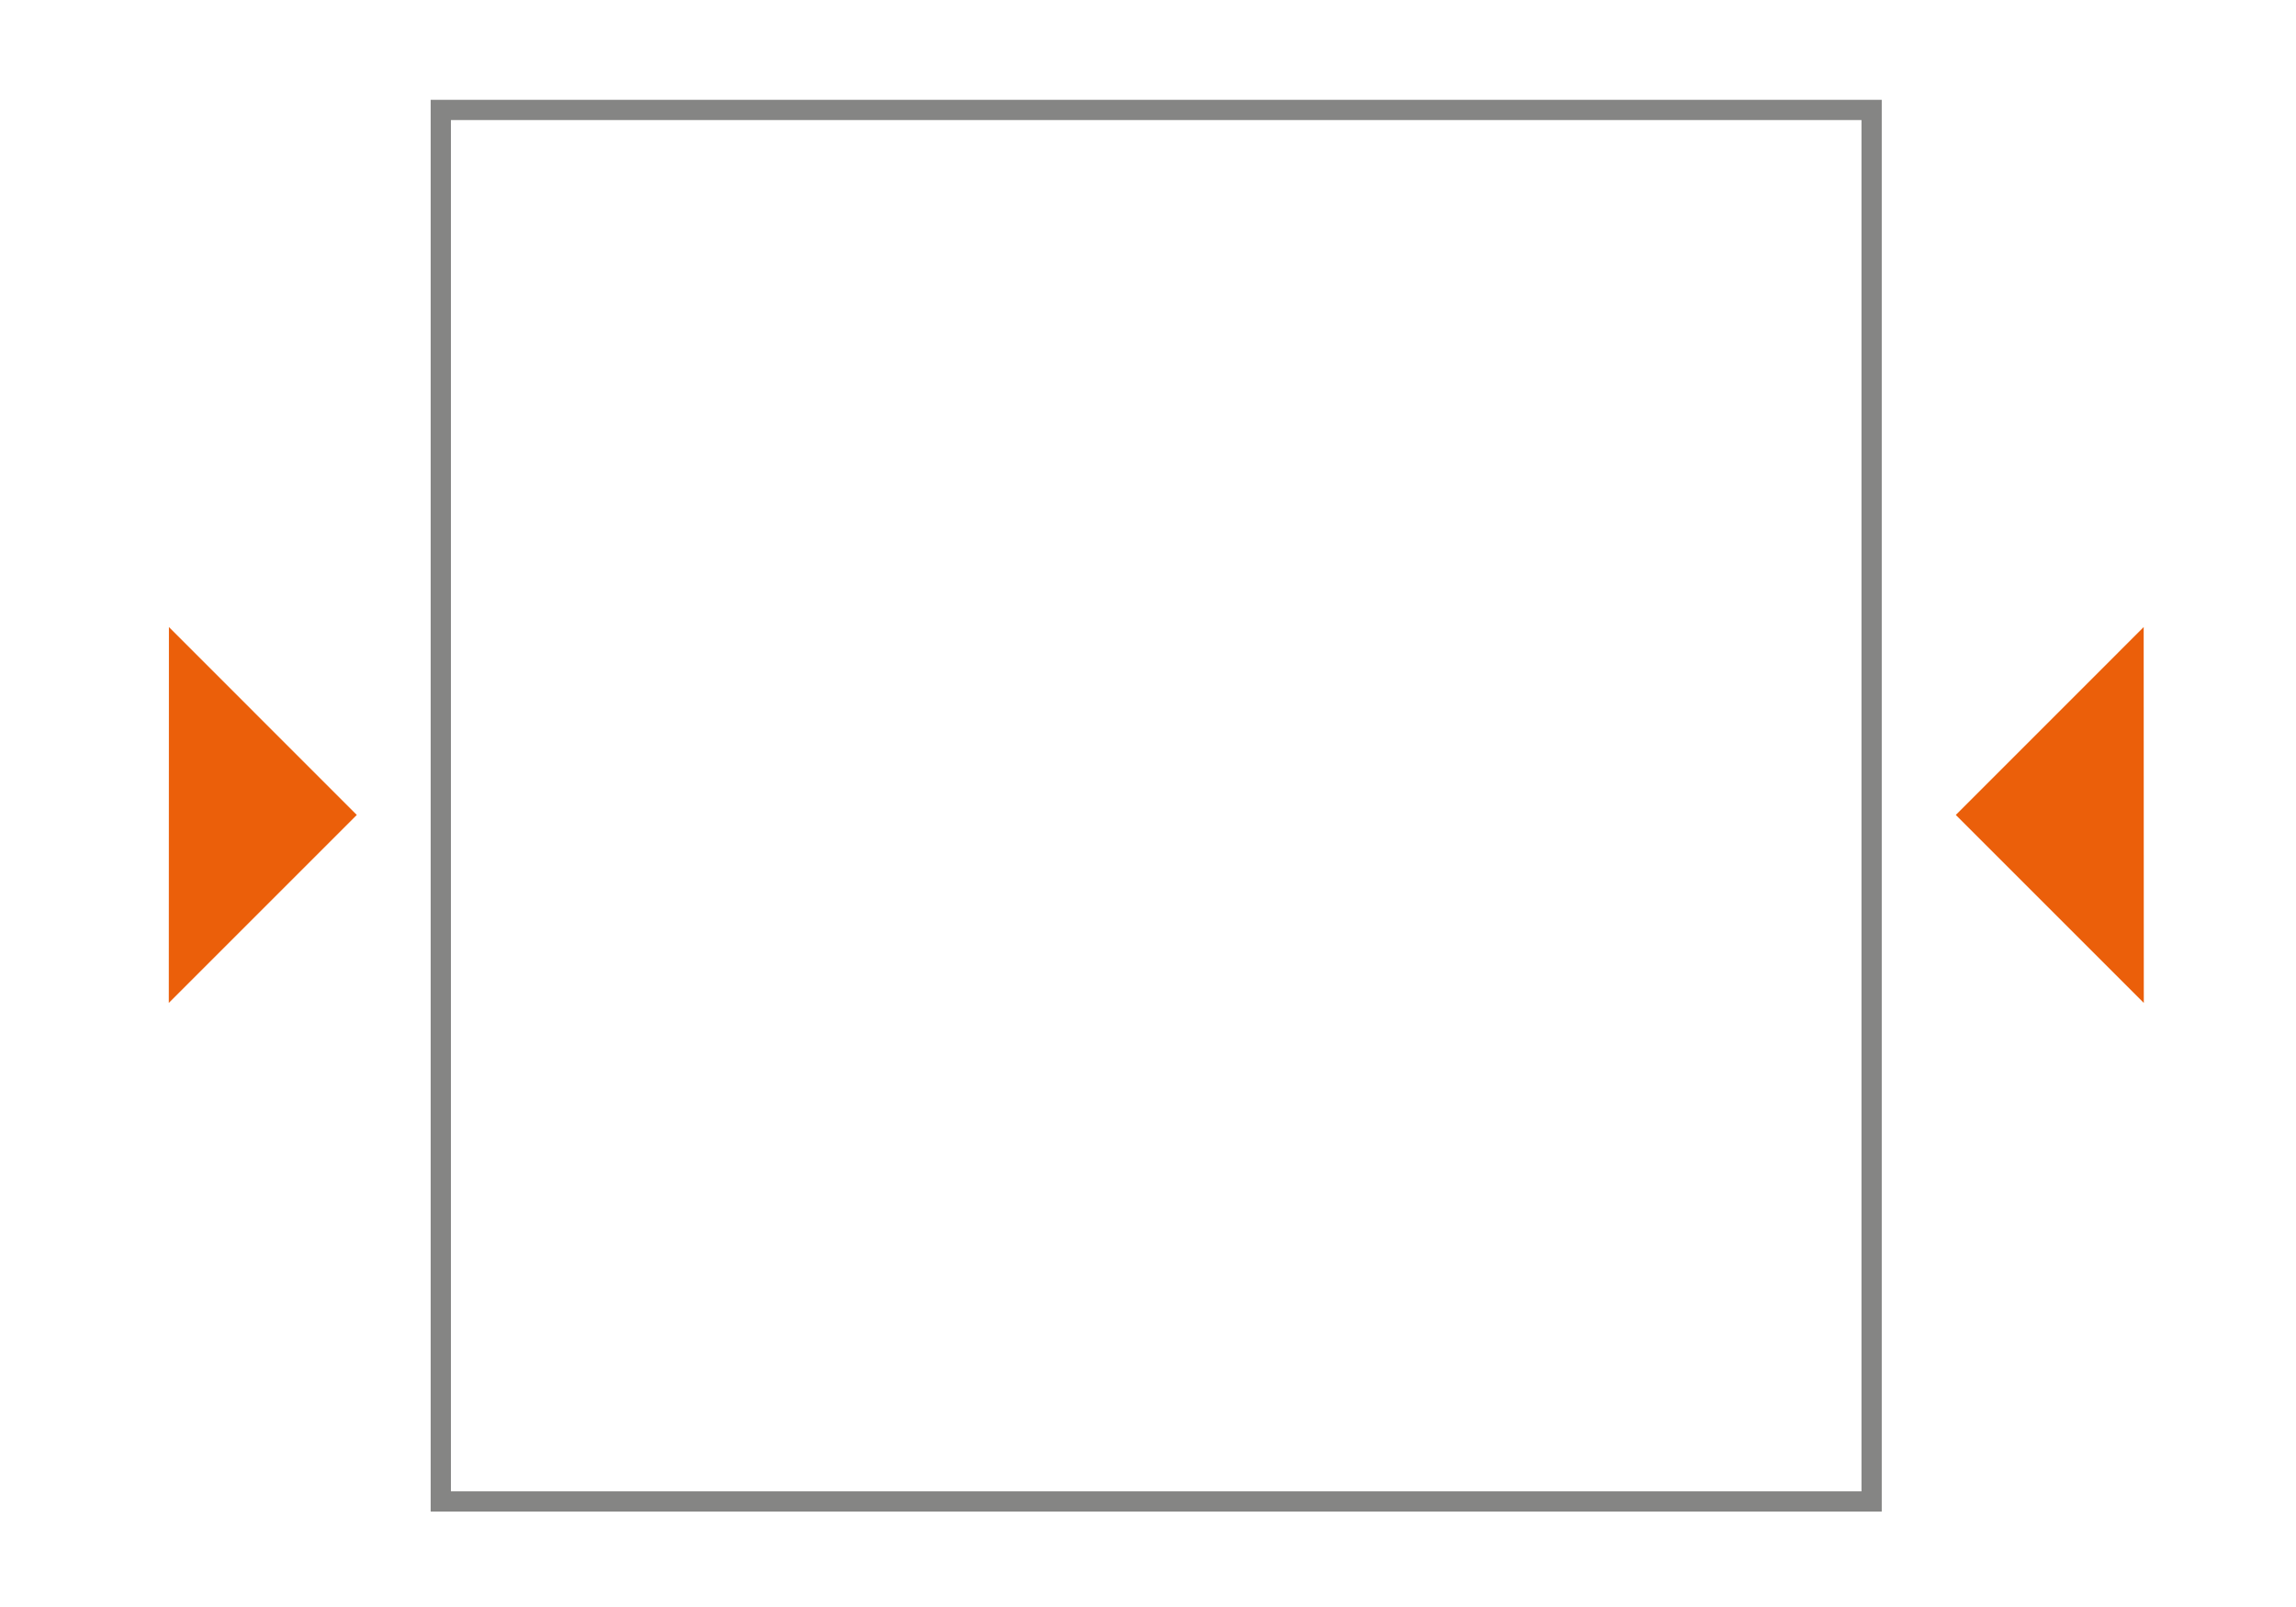 <?xml version="1.0" encoding="utf-8"?>
<!-- Generator: Adobe Illustrator 17.0.0, SVG Export Plug-In . SVG Version: 6.00 Build 0)  -->
<!DOCTYPE svg PUBLIC "-//W3C//DTD SVG 1.1//EN" "http://www.w3.org/Graphics/SVG/1.1/DTD/svg11.dtd">
<svg version="1.1" id="Livello_1" xmlns="http://www.w3.org/2000/svg" xmlns:xlink="http://www.w3.org/1999/xlink" x="0px" y="0px"
	 width="56.693px" height="39.685px" viewBox="-10.205 -3.252 56.693 39.685" enable-background="new -10.205 -3.252 56.693 39.685"
	 xml:space="preserve">
<polygon fill="#EB5F0A" points="-6.037,21.515 -1.395,16.873 -6.034,12.233 "/>
<polygon fill="#EB5F0A" points="38.088,16.873 42.73,21.515 42.727,12.233 "/>
<g>
	<g>
		<defs>
			<rect id="SVGID_1_" x="-3.716" y="-0.909" width="44.124" height="35.111"/>
		</defs>
		<clipPath id="SVGID_2_">
			<use xlink:href="#SVGID_1_"  overflow="visible"/>
		</clipPath>
		
			<rect x="0.679" y="-0.537" clip-path="url(#SVGID_2_)" fill="none" stroke="#858584" stroke-width="0.5" width="35.33" height="34.364"/>
	</g>
</g>
</svg>
